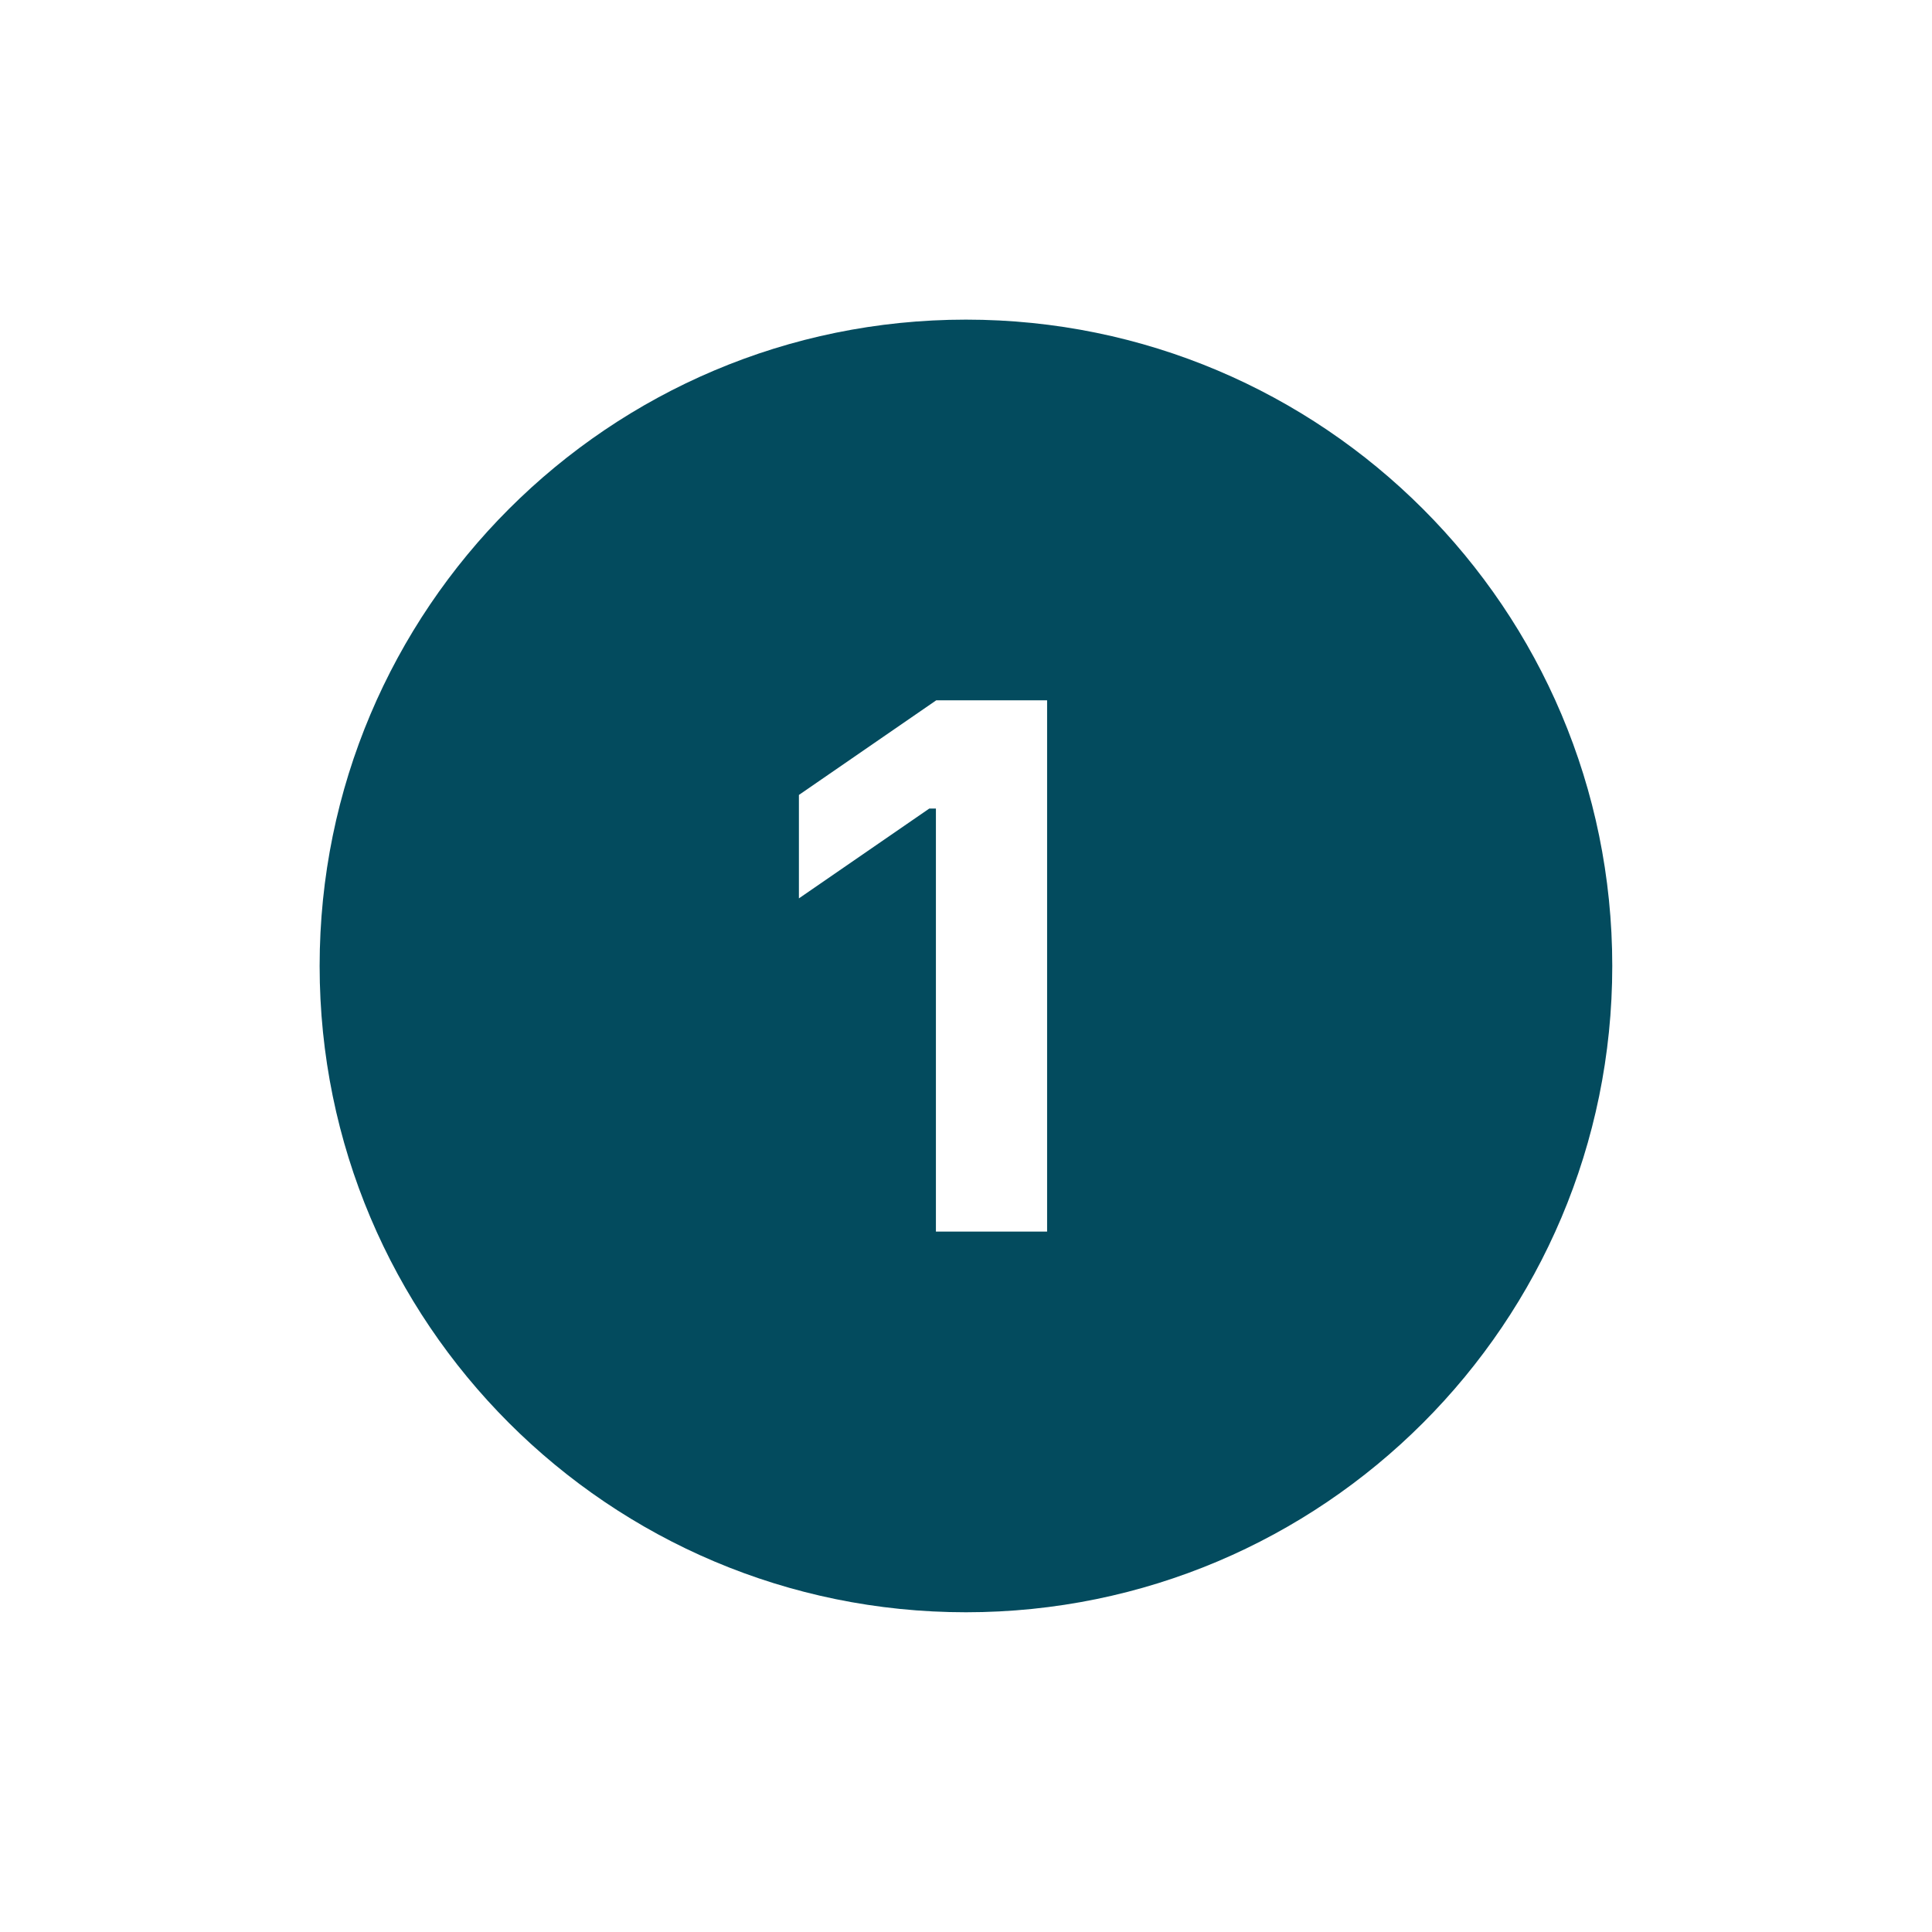 <svg xmlns="http://www.w3.org/2000/svg" xmlns:xlink="http://www.w3.org/1999/xlink" width="200" zoomAndPan="magnify" viewBox="0 0 150 150" height="200" preserveAspectRatio="xMidYMid meet" version="1.0"><defs><clipPath id="7dbba52a5b"><path d="M 24.816 24.816 L 125.316 24.816 L 125.316 125.316 L 24.816 125.316 Z M 24.816 24.816 " clip-rule="nonzero"/></clipPath></defs><rect x="-15" width="180" fill="#ffffff" y="-15" height="180" fill-opacity="1"/><rect x="-15" width="180" fill="#ffffff" y="-15" height="180" fill-opacity="1"/><g clip-path="url(#7dbba52a5b)"><path fill="#034b5e" d="M 74.996 24.816 C 47.285 24.816 24.816 47.285 24.816 74.996 C 24.816 102.707 47.285 125.176 74.996 125.176 C 102.707 125.176 125.176 102.707 125.176 74.996 C 125.176 47.285 102.707 24.816 74.996 24.816 Z M 81.293 95.621 L 72.664 95.621 L 72.664 62.777 L 72.148 62.777 L 62.027 69.75 L 62.027 61.719 L 72.691 54.371 L 81.297 54.371 L 81.297 95.621 Z M 81.293 95.621 " fill-opacity="1" fill-rule="nonzero"/></g></svg>